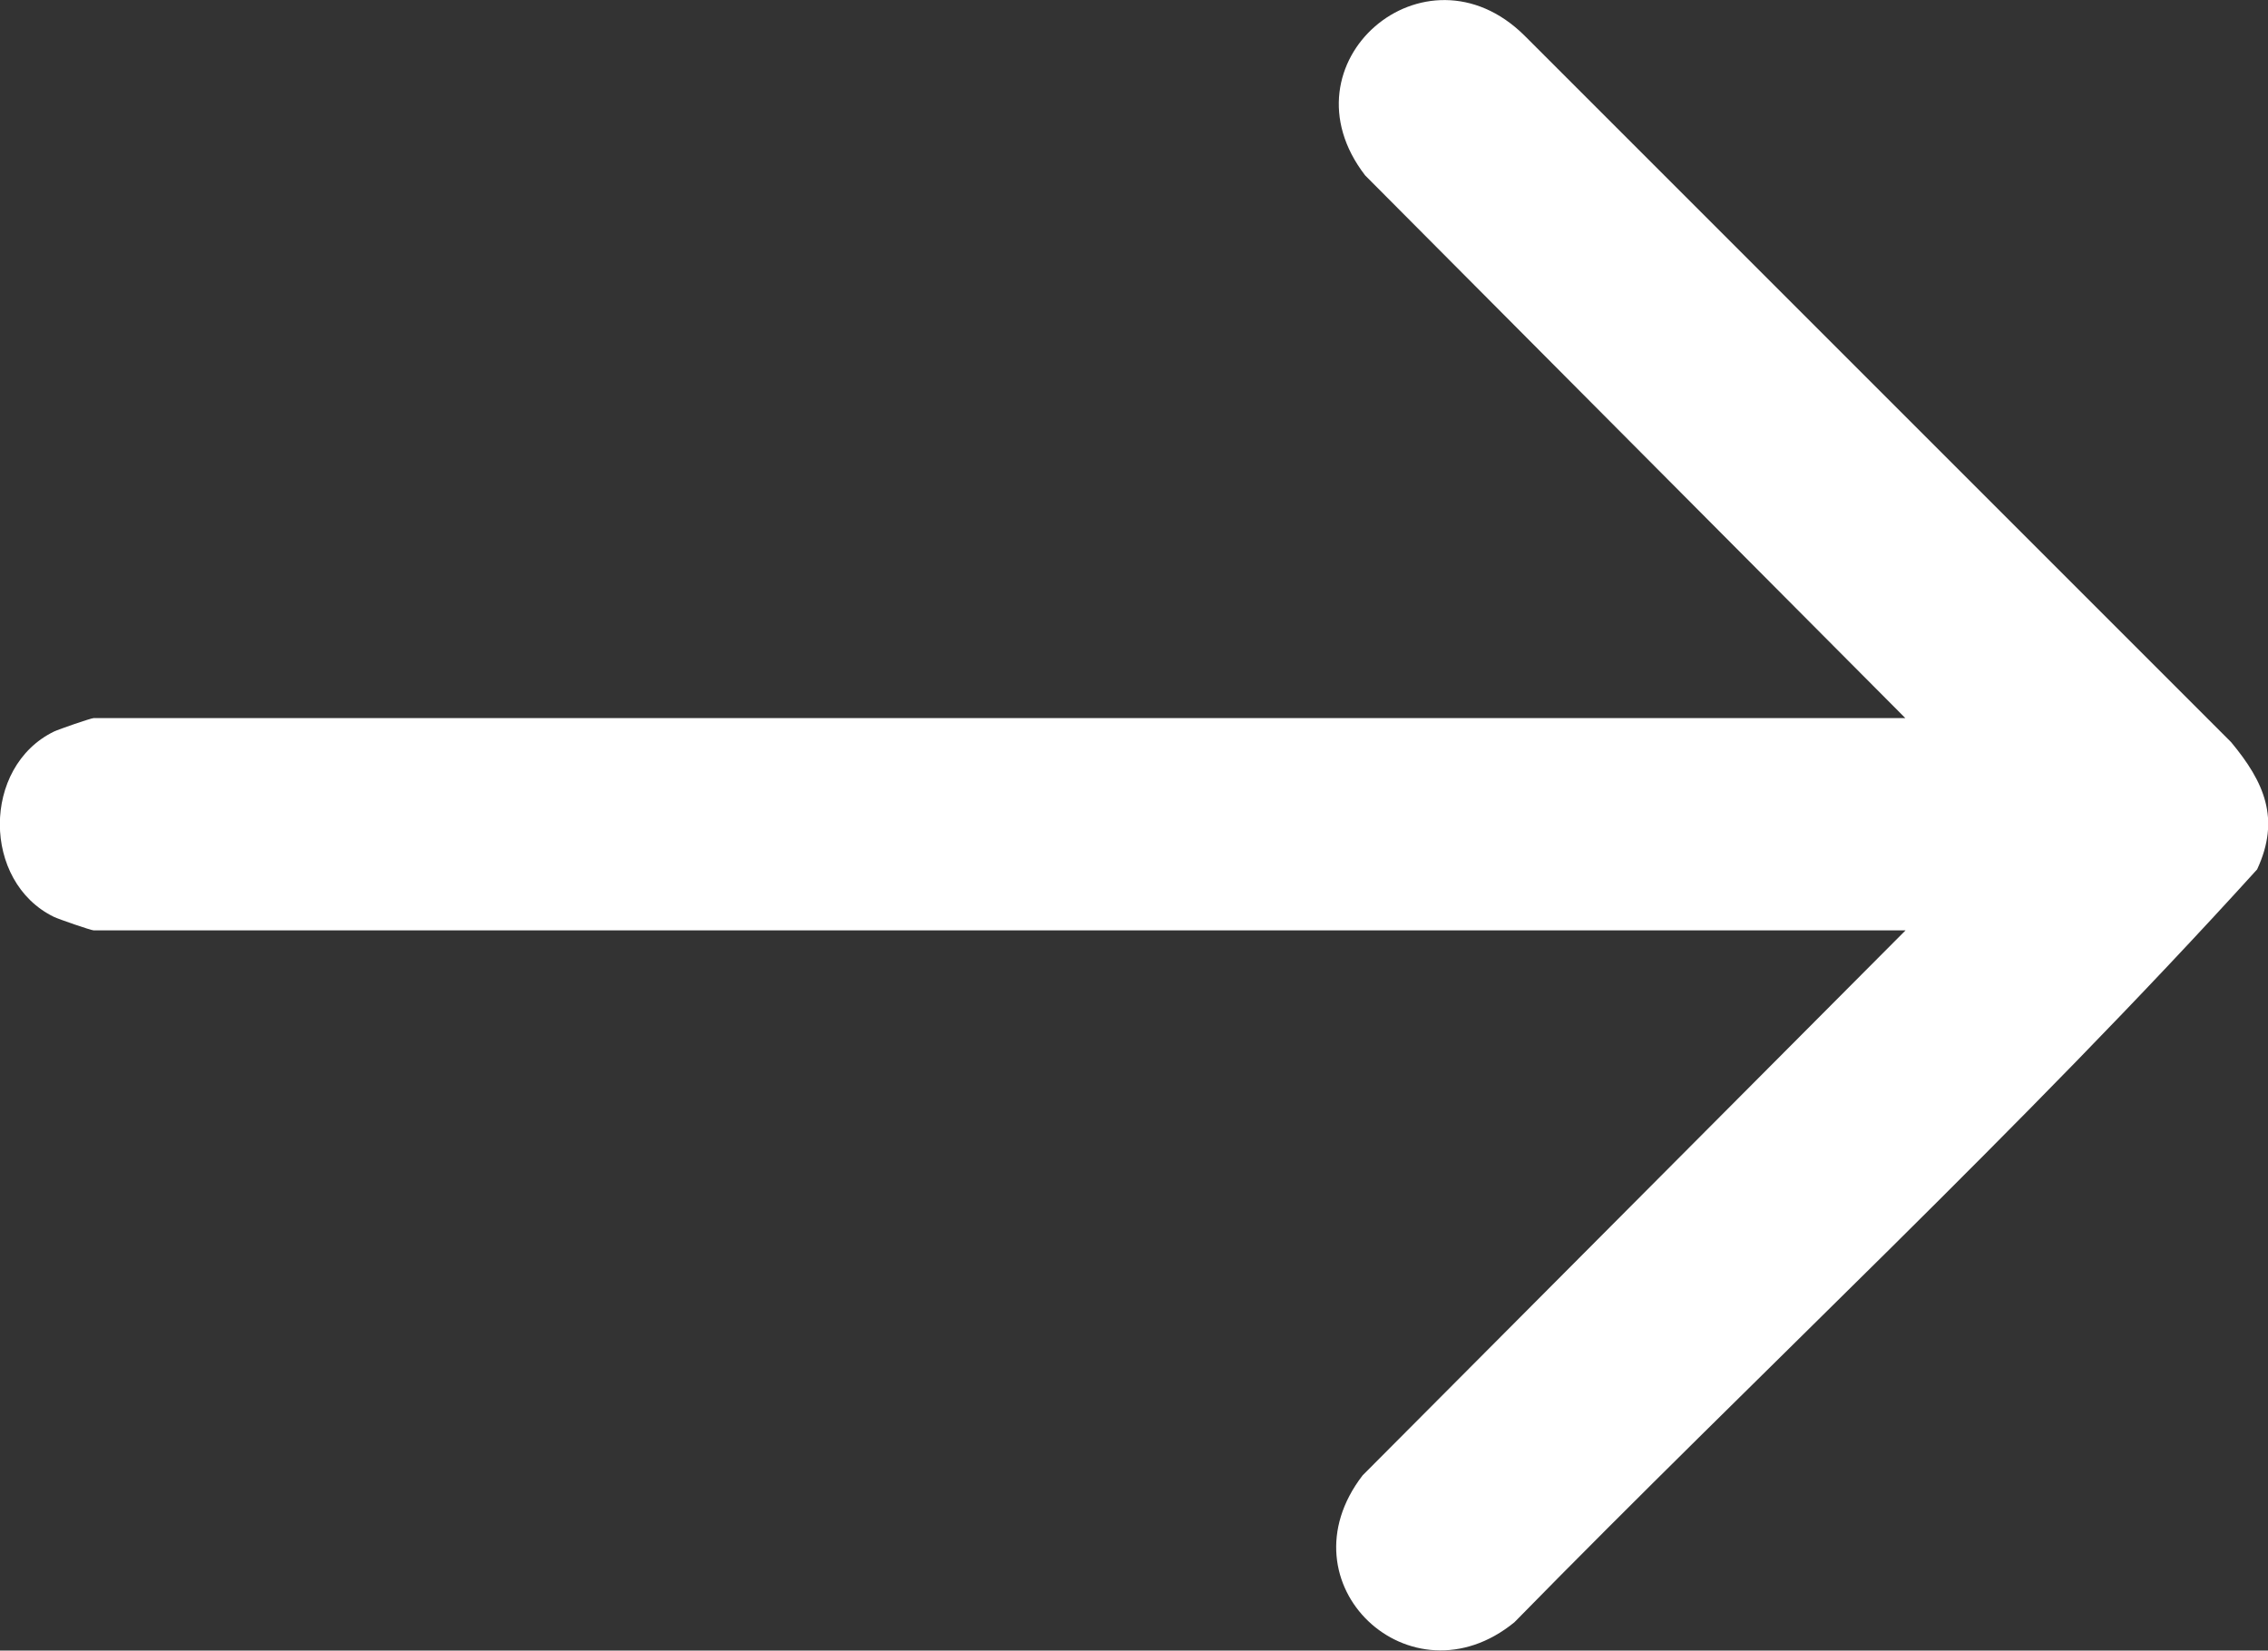 <?xml version="1.0" encoding="UTF-8"?>
<svg id="Layer_2" data-name="Layer 2" xmlns="http://www.w3.org/2000/svg" viewBox="0 0 97.87 71.23">
  <rect x="0" y="0" width="97.87" height="71.23" fill="#333333" stroke="none"/>
  <defs>
    <style>
      .cls-1 {
        fill: #fff;
      }
    </style>
  </defs>
  <g id="Layer_1-2" data-name="Layer 1">
    <path class="cls-1" d="M82.22,40.15H4.04c-.11,0-1.5-.48-1.71-.58-3.11-1.51-3.12-6.48,0-8,.21-.1,1.6-.58,1.71-.58h78.18L58.91,7.57c-3.74-4.85,2.58-10.28,6.87-6.04l30.5,30.5c1.42,1.71,2.14,3.3,1.12,5.49-10.19,11.24-21.41,21.63-32.05,32.49-4.47,3.65-10.15-1.66-6.55-6.34l23.43-23.52Z"/>
  </g>
</svg>